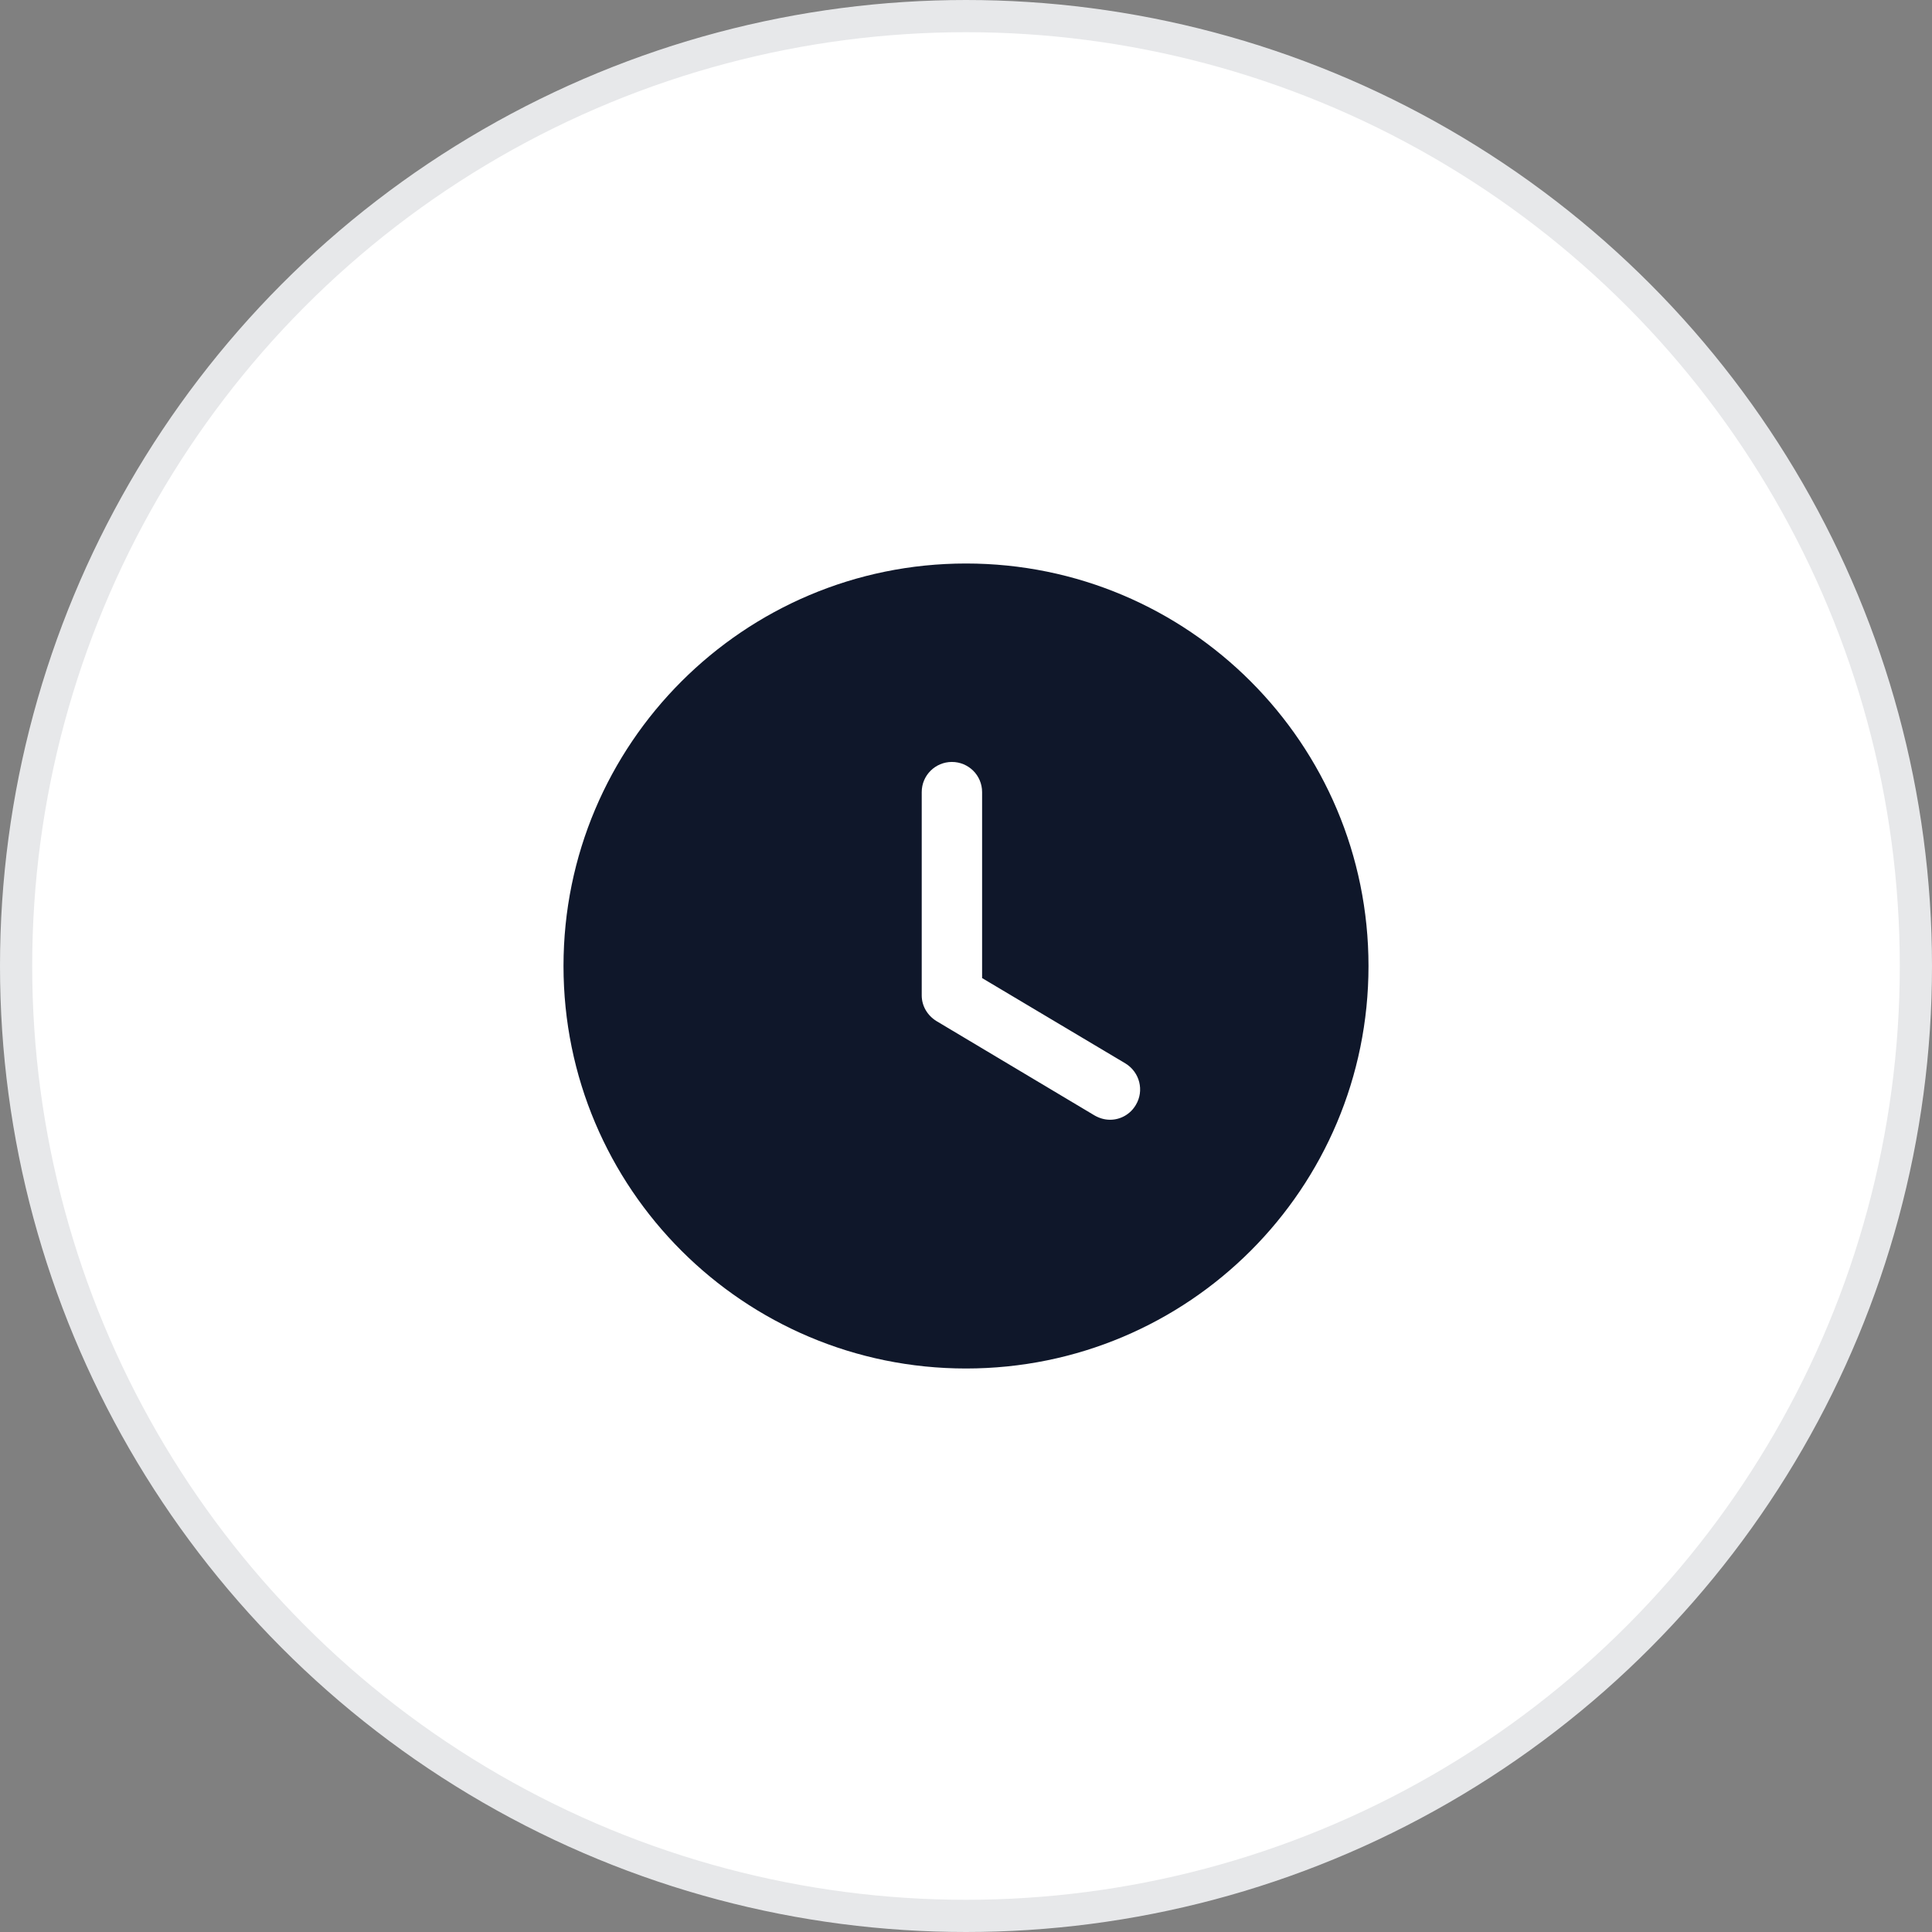 <svg width="60" height="60" viewBox="0 0 60 60" fill="none" xmlns="http://www.w3.org/2000/svg">
<rect x="0" y="0" width="60" height="60" fill="#808080" stroke="none"/>
<circle cx="30" cy="30" r="29.5" fill="white" stroke="#E7E8EA"/>
<path d="M30 17.5C36.913 17.5 42.5 23.1 42.5 30C42.5 36.913 36.913 42.5 30 42.5C23.1 42.5 17.5 36.913 17.5 30C17.5 23.1 23.1 17.5 30 17.5ZM29.562 23.663C29.05 23.663 28.625 24.075 28.625 24.6V30.913C28.625 31.238 28.8 31.538 29.087 31.713L33.987 34.638C34.138 34.725 34.3 34.775 34.475 34.775C34.788 34.775 35.1 34.613 35.275 34.313C35.538 33.875 35.4 33.3 34.95 33.025L30.5 30.375V24.6C30.5 24.075 30.075 23.663 29.562 23.663Z" fill="#0F172A"/>
</svg>
